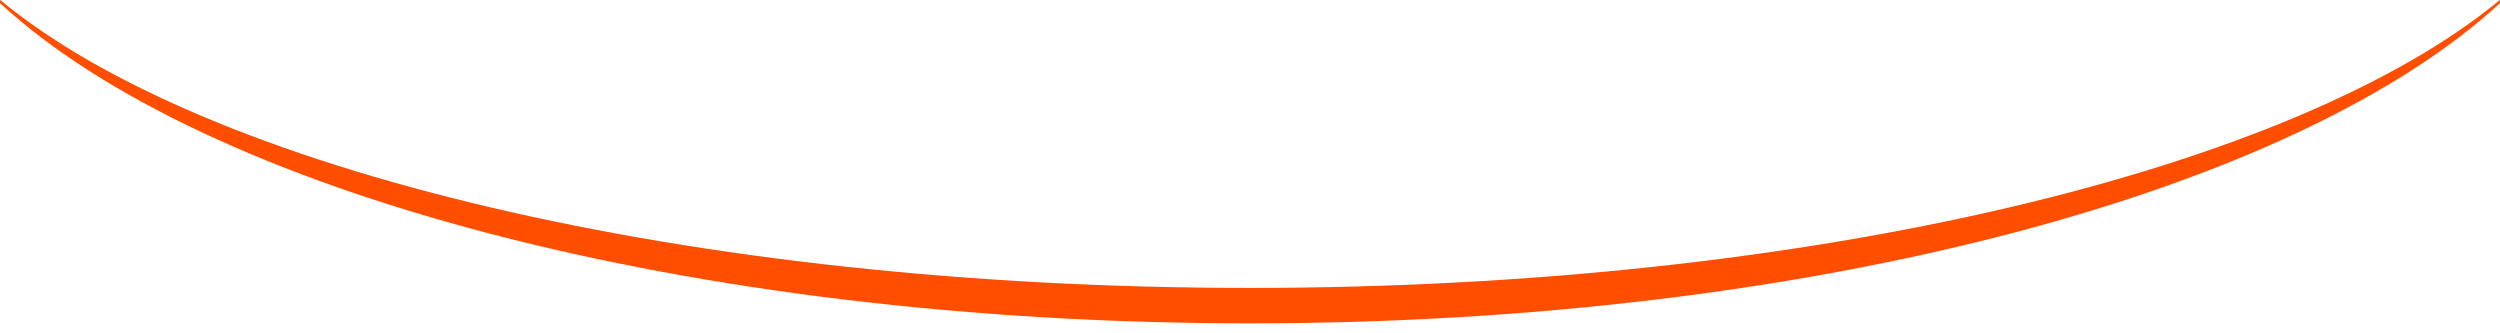 <?xml version="1.0" encoding="utf-8"?>
<svg version="1.1" xmlns="http://www.w3.org/2000/svg" xmlns:xlink="http://www.w3.org/1999/xlink" x="0px"
	 y="0px" viewBox="0 0 1200 160" enable-background="new 0 0 1200 160" xml:space="preserve">
<rect x="0" y="0" width="1200" height="160" fill="#333333" stroke="none"/>
<rect y="1.5" fill="#FFFFFF" width="1200" height="158.5"/>
<path fill="#FF4e00" d="M0,1.5c98,90.3,329.7,153.7,600,153.7s502-63.4,600-153.7V0H0V1.5z"/>
<path fill="#FFFFFF" d="M0.1,0C98.2,81.2,329.8,138.2,600,138.2s501.8-57,599.9-138.2H0.1z"/>
</svg>

